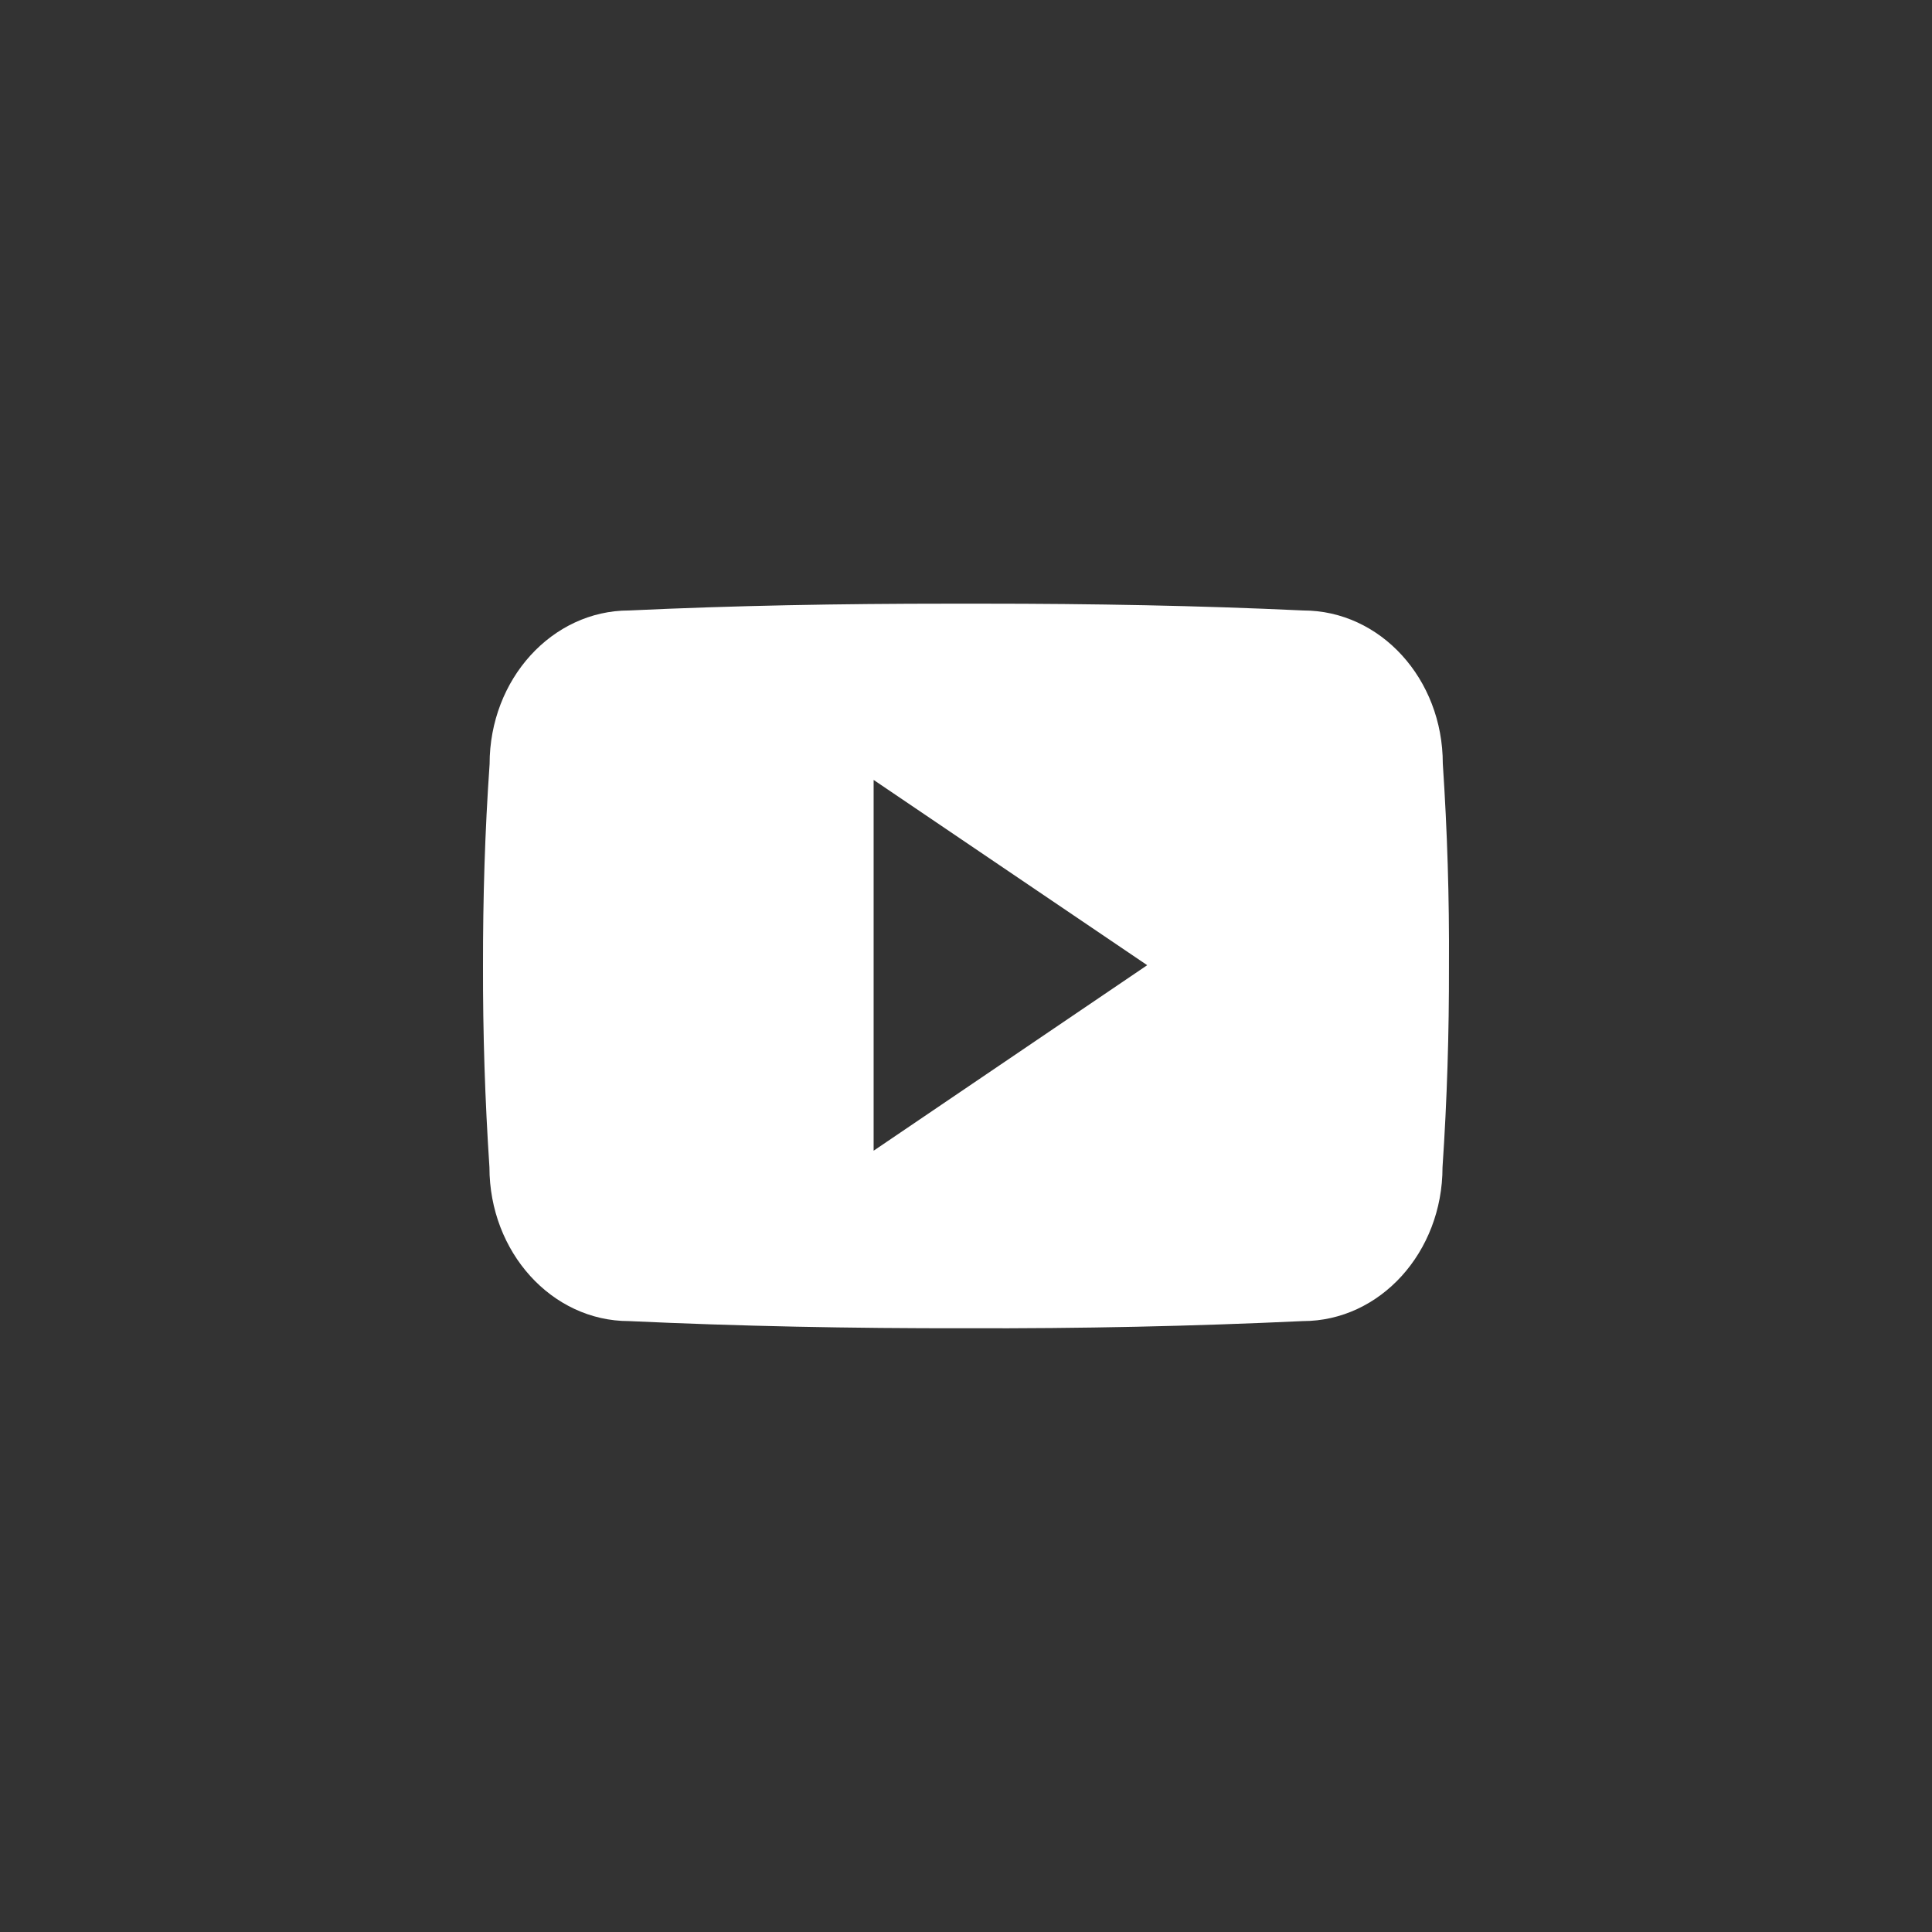 <svg width="48" height="48" viewBox="0 0 48 48" fill="none" xmlns="http://www.w3.org/2000/svg">
<rect x="0" y="0" width="48" height="48" fill="#333333" stroke="none"/>
<path d="M35.846 18.974C35.846 16.864 34.294 15.167 32.377 15.167C29.779 15.045 27.131 14.998 24.424 14.998H23.58C20.88 14.998 18.226 15.045 15.629 15.167C13.716 15.167 12.164 16.874 12.164 18.983C12.047 20.652 11.998 22.321 12 23.99C11.996 25.659 12.049 27.329 12.16 29.001C12.16 31.111 13.711 32.822 15.624 32.822C18.353 32.949 21.151 33.005 23.997 33C26.848 33.01 29.638 32.95 32.37 32.822C34.288 32.822 35.839 31.111 35.839 29.001C35.952 27.328 36.003 25.659 35.999 23.985C36.009 22.316 35.958 20.646 35.846 18.974ZM21.705 28.589V19.377L28.502 23.98L21.705 28.589Z" fill="white"/>
</svg>
